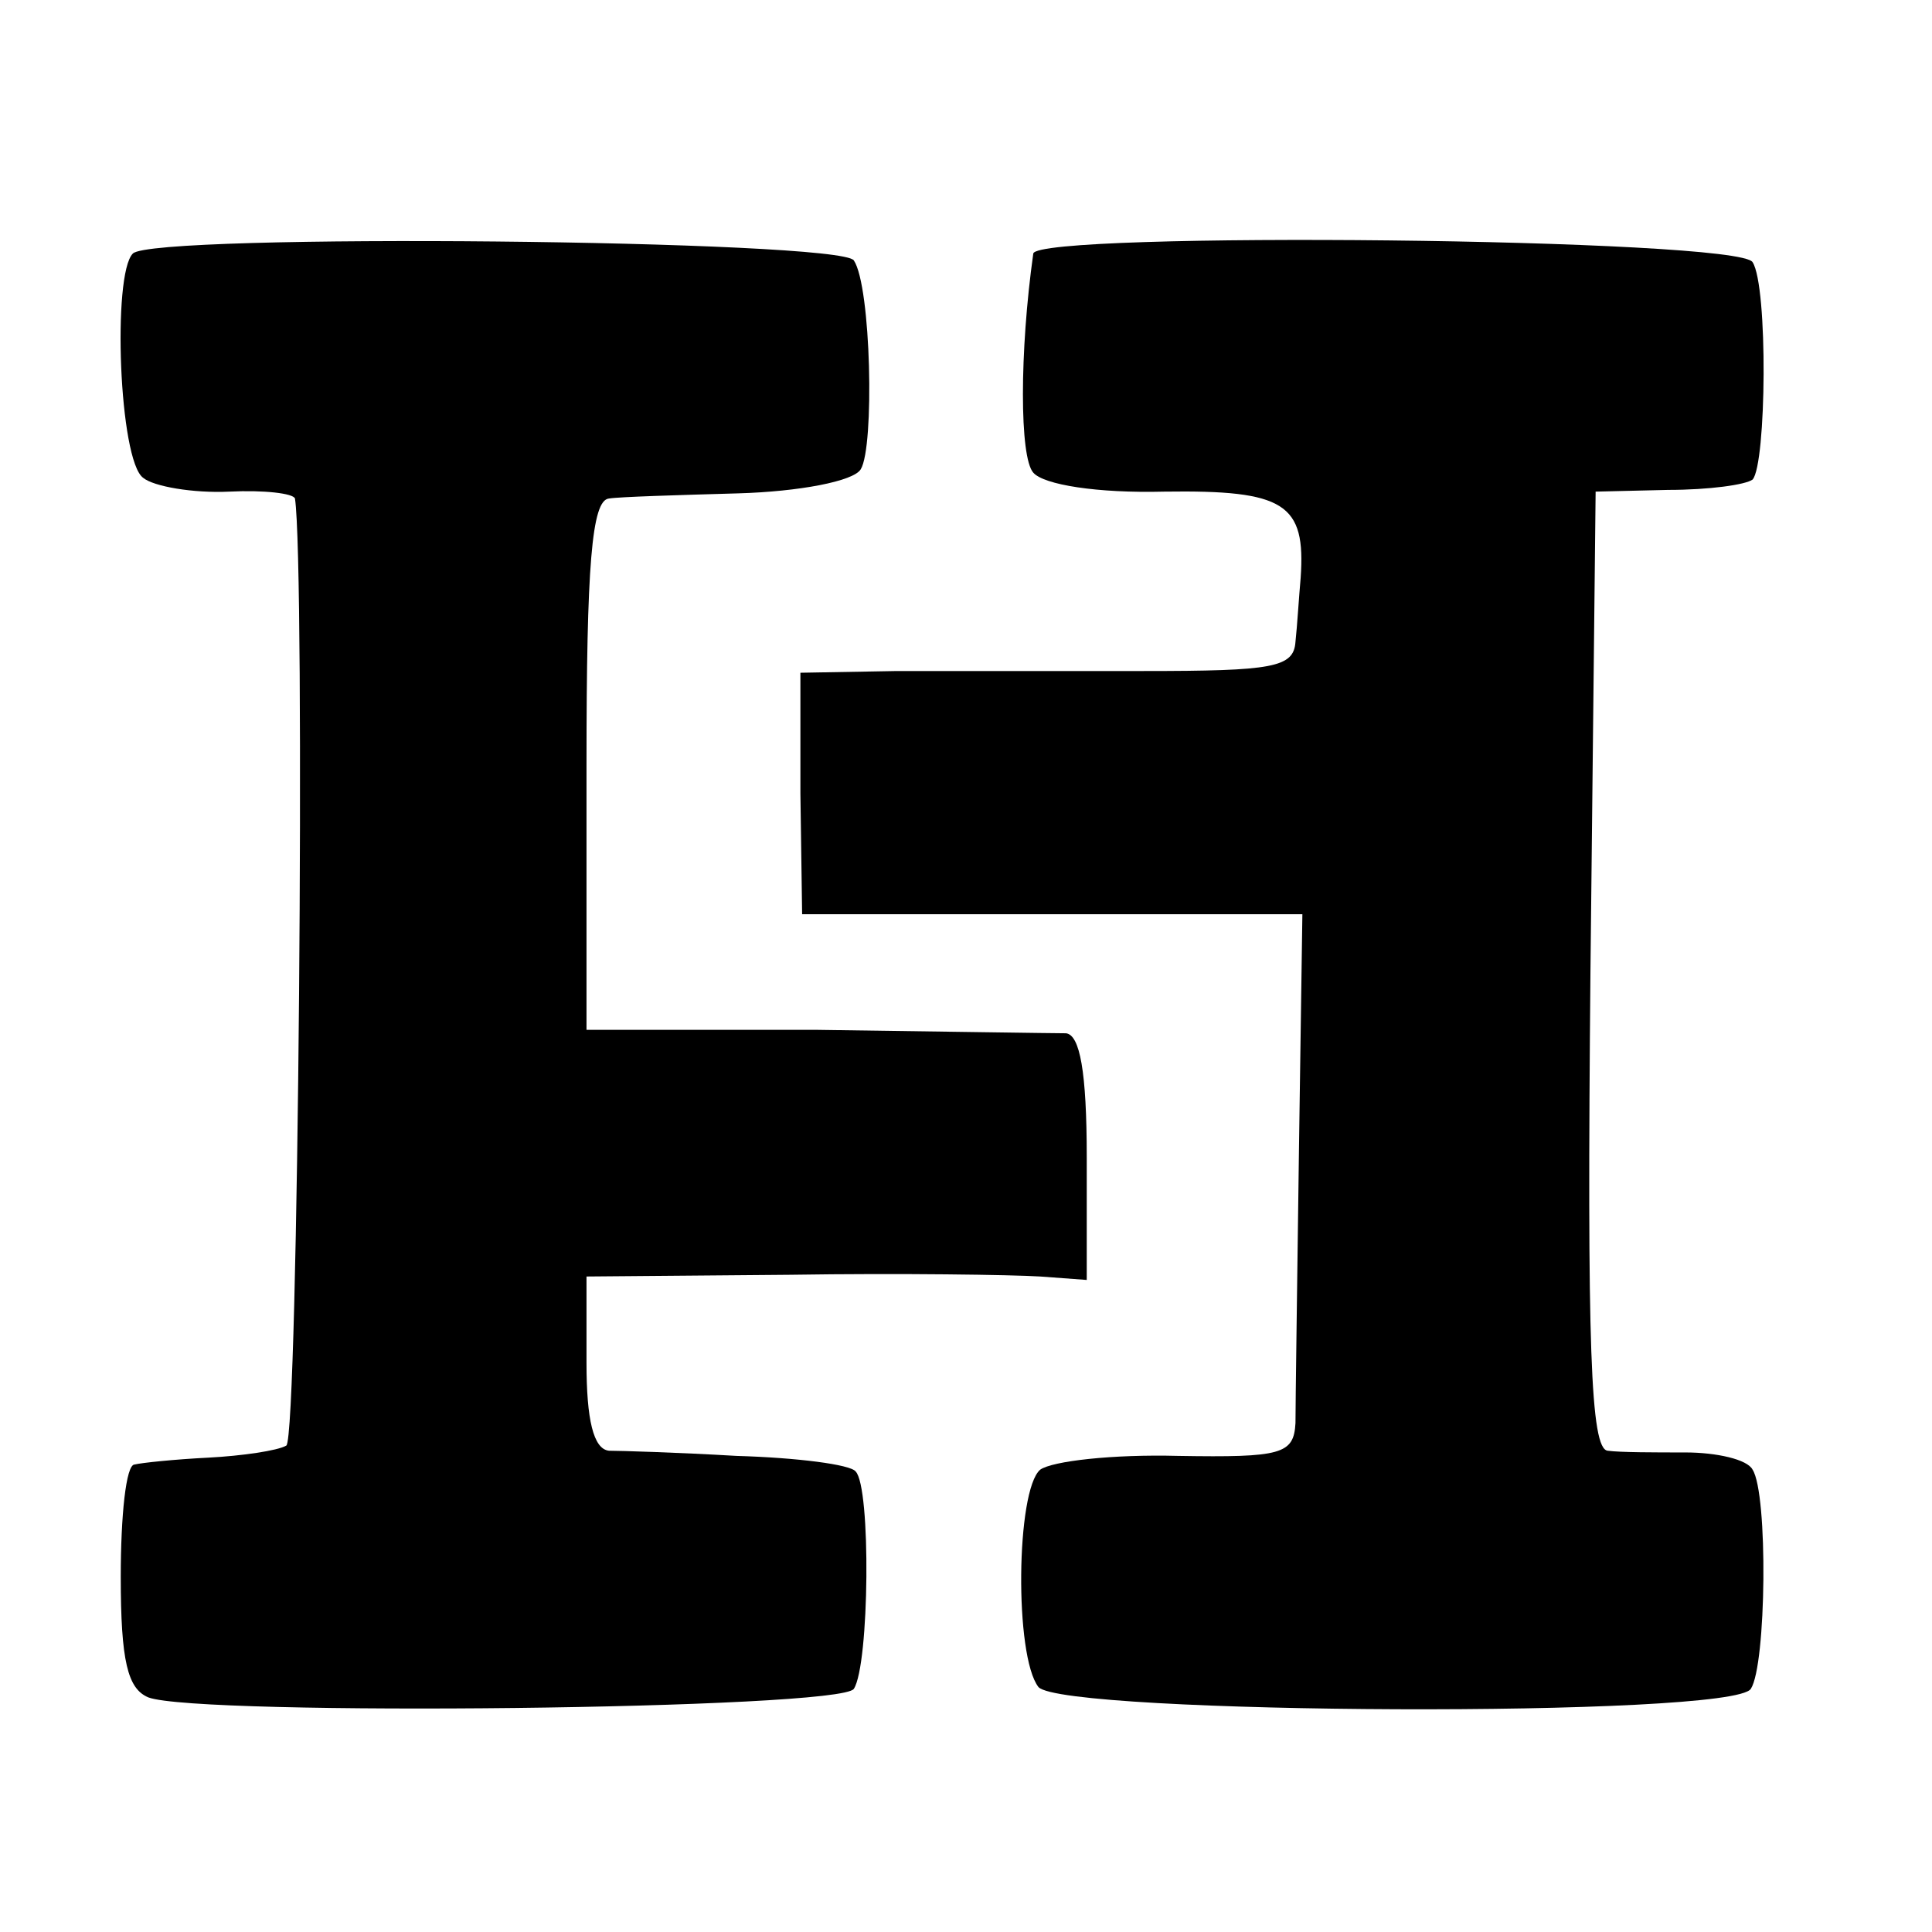 <?xml version="1.0" standalone="no"?>
<!DOCTYPE svg PUBLIC "-//W3C//DTD SVG 20010904//EN"
 "http://www.w3.org/TR/2001/REC-SVG-20010904/DTD/svg10.dtd">
<svg version="1.0" xmlns="http://www.w3.org/2000/svg"
 width="112pt" height="112pt" viewBox="0 0 112 112"
 preserveAspectRatio="xMidYMid meet">
<g transform="translate(0,112) scale(0.1,-0.1)"
fill="#000000" stroke="none">
<path d="M77 973 c-12 -12 -8 -120 6 -130 6 -5 29 -9 50 -8 20 1 37 -1 38 -4
6 -39 2 -544 -5 -549 -5 -3 -26 -6 -45 -7 -20 -1 -39 -3 -43 -4 -5 0 -8 -30
-8 -65 0 -49 4 -65 16 -70 29 -11 402 -7 409 5 9 14 10 117 1 126 -3 4 -34 8
-69 9 -34 2 -68 3 -74 3 -9 1 -13 18 -13 51 l0 50 118 1 c64 1 129 0 145 -1
l27 -2 0 71 c0 50 -4 71 -12 72 -7 0 -73 1 -145 2 l-133 0 0 154 c0 115 3 153
13 154 6 1 40 2 75 3 35 1 67 7 71 14 8 13 6 106 -4 121 -7 12 -407 16 -418 4z"/>
<path d="M599 973 c-8 -57 -8 -118 0 -127 6 -7 37 -12 76 -11 70 1 82 -7 79
-50 -1 -11 -2 -28 -3 -37 -1 -15 -13 -17 -88 -17 -49 0 -113 0 -143 0 l-56 -1
0 -70 1 -70 145 0 145 0 -2 -138 c-1 -75 -2 -146 -2 -157 -1 -18 -8 -20 -68
-19 -38 1 -73 -3 -80 -8 -14 -12 -15 -108 -1 -126 14 -16 403 -18 413 -1 9 14
10 113 1 127 -3 6 -21 10 -39 10 -17 0 -38 0 -45 1 -10 1 -12 60 -10 278 l3
278 42 1 c24 0 45 3 49 6 8 9 9 112 0 126 -8 14 -415 18 -417 5z"/>
</g>
</svg>
